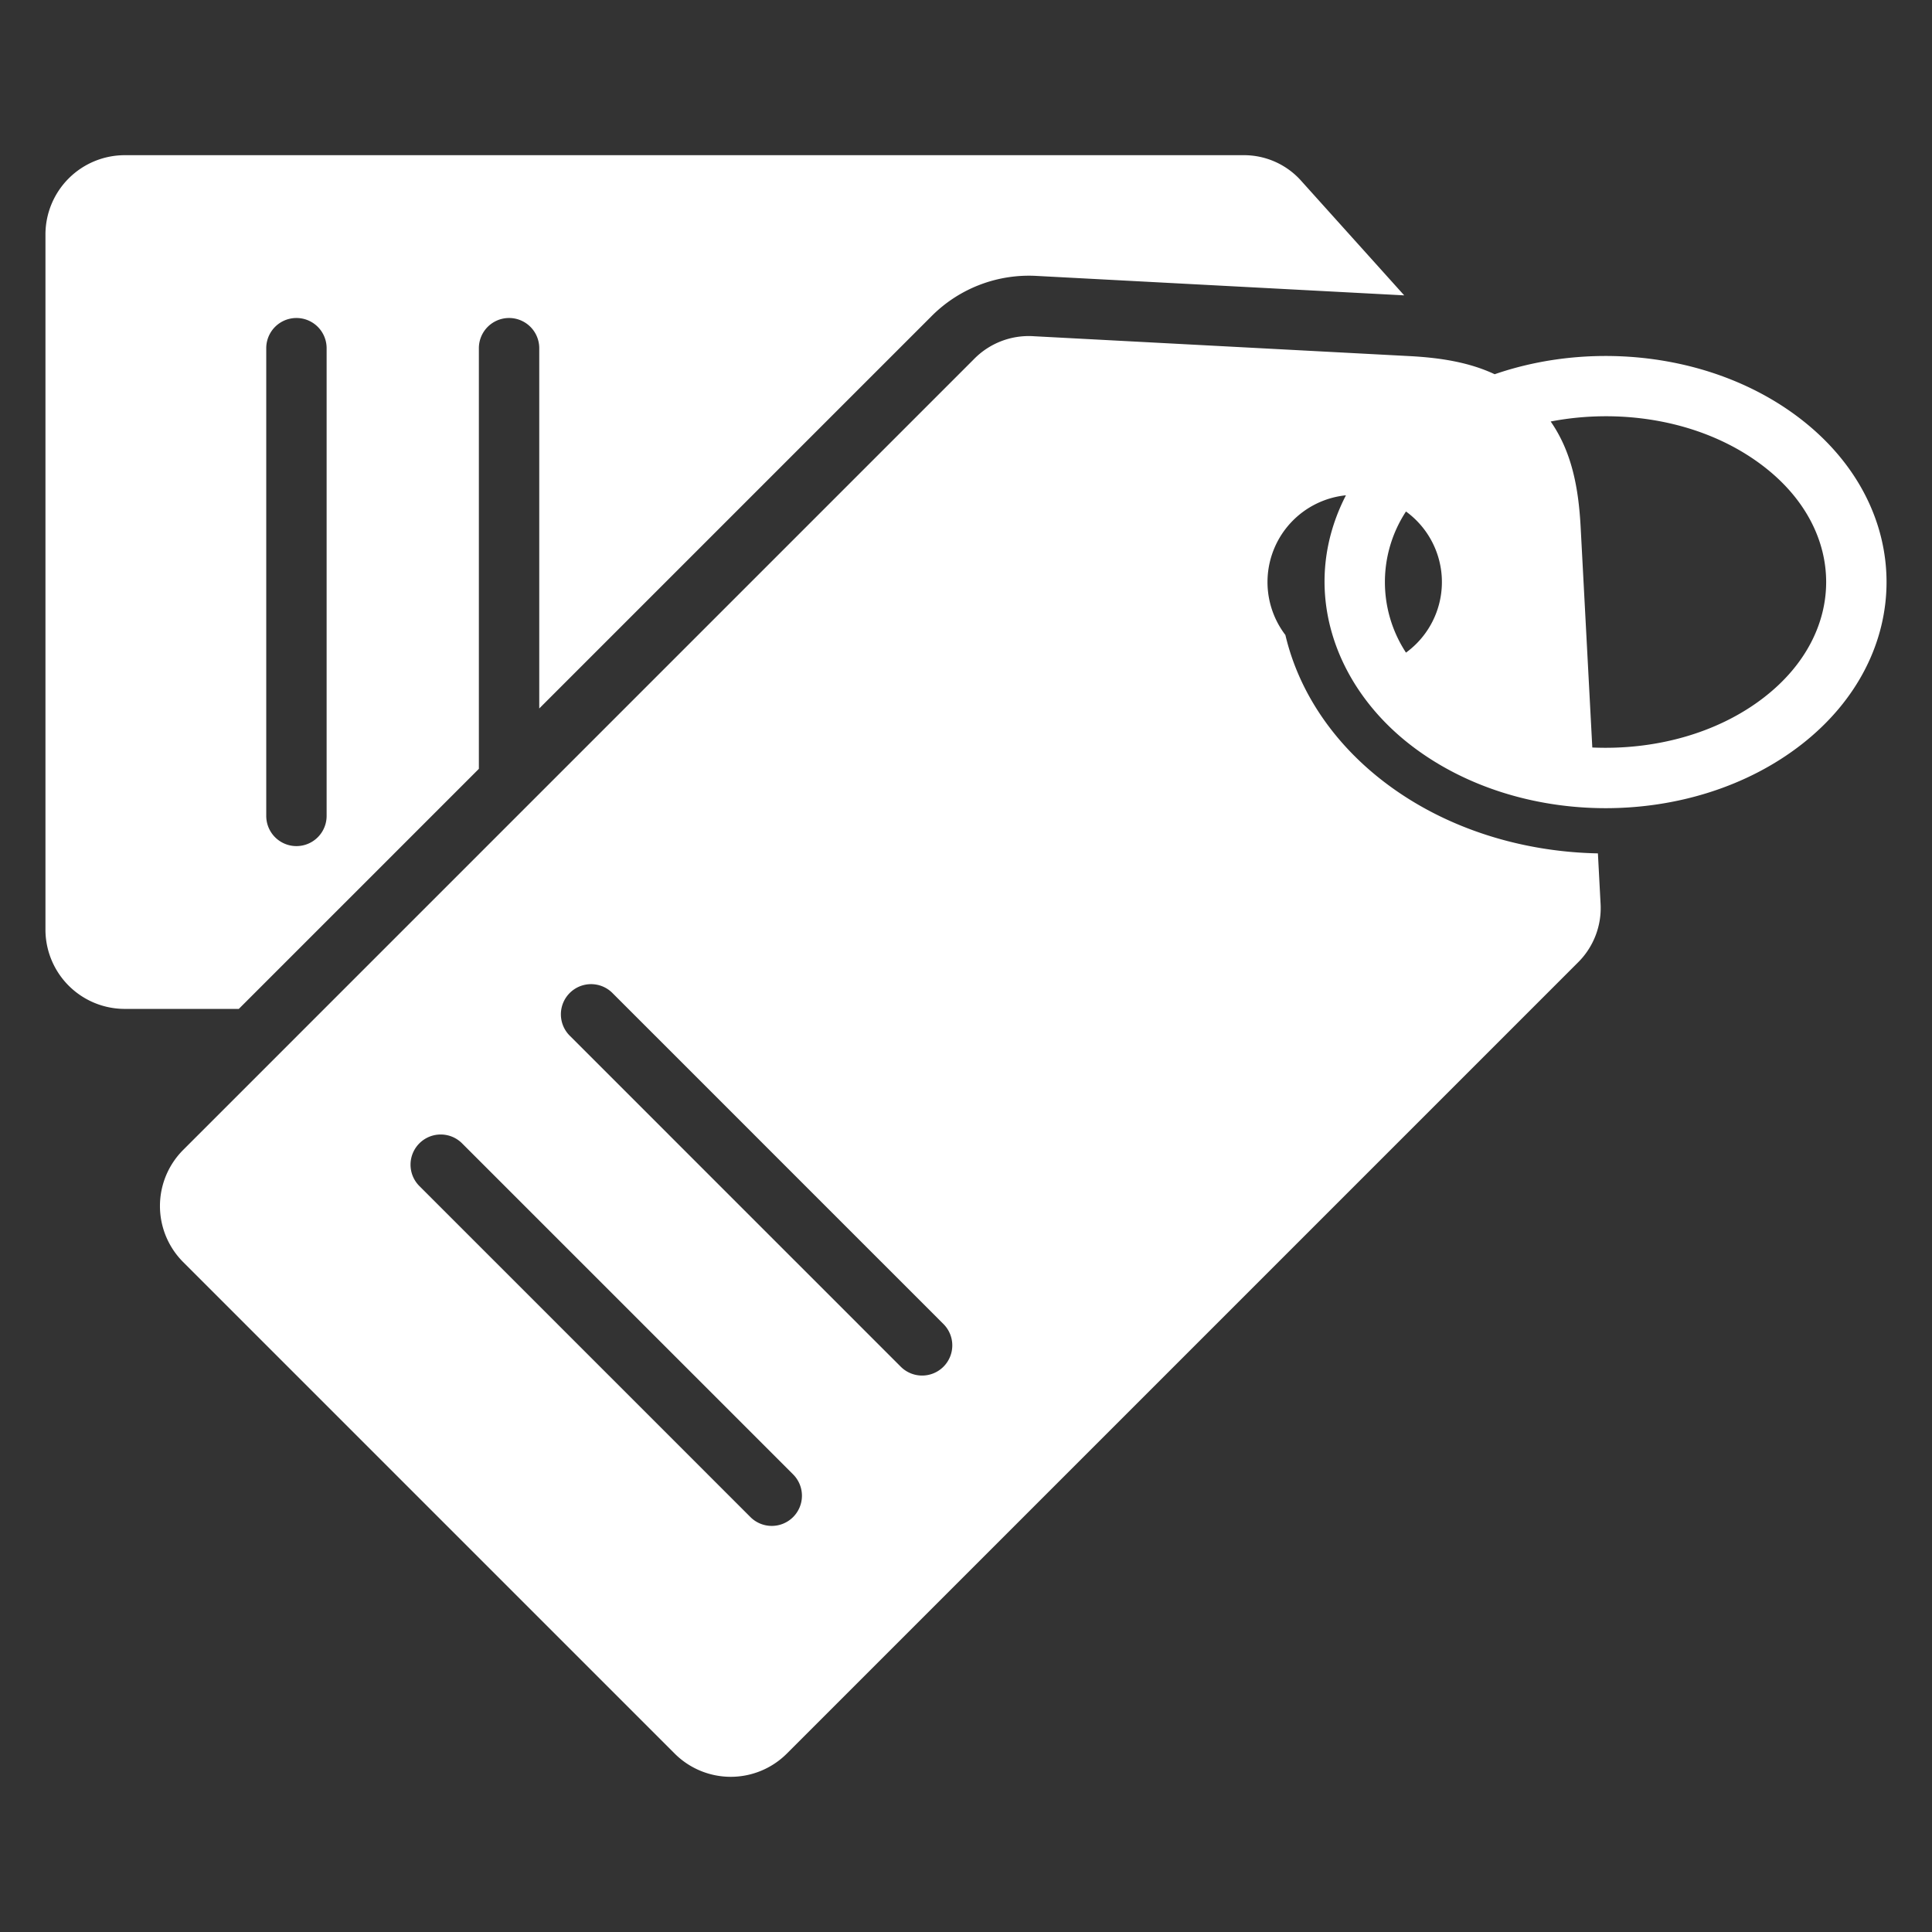 <svg xmlns="http://www.w3.org/2000/svg" version="1.1" xmlns:xlink="http://www.w3.org/1999/xlink" width="512" height="512" x="0" y="0" viewBox="0 0 512 512" style="enable-background:new 0 0 512 512" xml:space="preserve" class=""><rect x="0" y="0" width="512" height="512" fill="#333333" stroke="none"/><g><path fill-rule="evenodd" d="M344.967 48.077a20.305 20.305 0 0 0-15.6-6.949H33.028a21.022 21.022 0 0 0-20.982 20.981v184.28a21.022 21.022 0 0 0 20.982 20.981h30.26l63.619-63.619V92.274a8 8 0 1 1 16 0v95.477L246.749 83.909a36.4 36.4 0 0 1 28.1-10.78l97.28 5.145zM86.558 216.224a8 8 0 1 1-16 0V92.274a8 8 0 1 1 16 0zM477.47 111.251c-22.342-17.441-54.77-21.258-81.365-12.075-6.792-3.186-14.405-4.374-22.6-4.808l-99.5-5.262a20.306 20.306 0 0 0-15.944 6.116L48.518 304.767a21.022 21.022 0 0 0 0 29.672l130.305 130.305a21.023 21.023 0 0 0 29.673 0L418.04 255.2a20.312 20.312 0 0 0 6.116-15.945l-.693-13.1c-20.463-.4-41.049-6.756-57.274-19.421-12.664-9.887-21.961-23.2-25.549-38.456a23.113 23.113 0 0 1 16.047-37.019c-12.249 23.8-3.756 49.865 16.9 65.991 28.909 22.566 74.972 22.566 103.881 0 29.981-23.407 29.98-62.597.002-85.999zM210.181 402.039a8 8 0 0 1-11.313 0l-87.645-87.645a8 8 0 1 1 11.312-11.313l87.646 87.646a8 8 0 0 1 0 11.312zm39.844-39.845a8 8 0 0 1-11.312 0l-87.645-87.645a8 8 0 1 1 11.312-11.313l87.645 87.646a8 8 0 0 1 0 11.312zm125.331-191.6a23.274 23.274 0 0 1-2.757 2.358 34.1 34.1 0 0 1 0-37.4 23.127 23.127 0 0 1 2.757 35.043zm92.3 14.091c-12.765 9.965-29.668 14.128-45.679 13.41l-3.085-58.335c-.555-10.468-2.339-19.985-7.946-28.057 19.287-3.721 41.1-.076 56.711 12.113 21.726 16.957 21.726 43.907 0 60.866z" fill="#ffffff" opacity="1" data-original="#000000" class=""></path></g></svg>